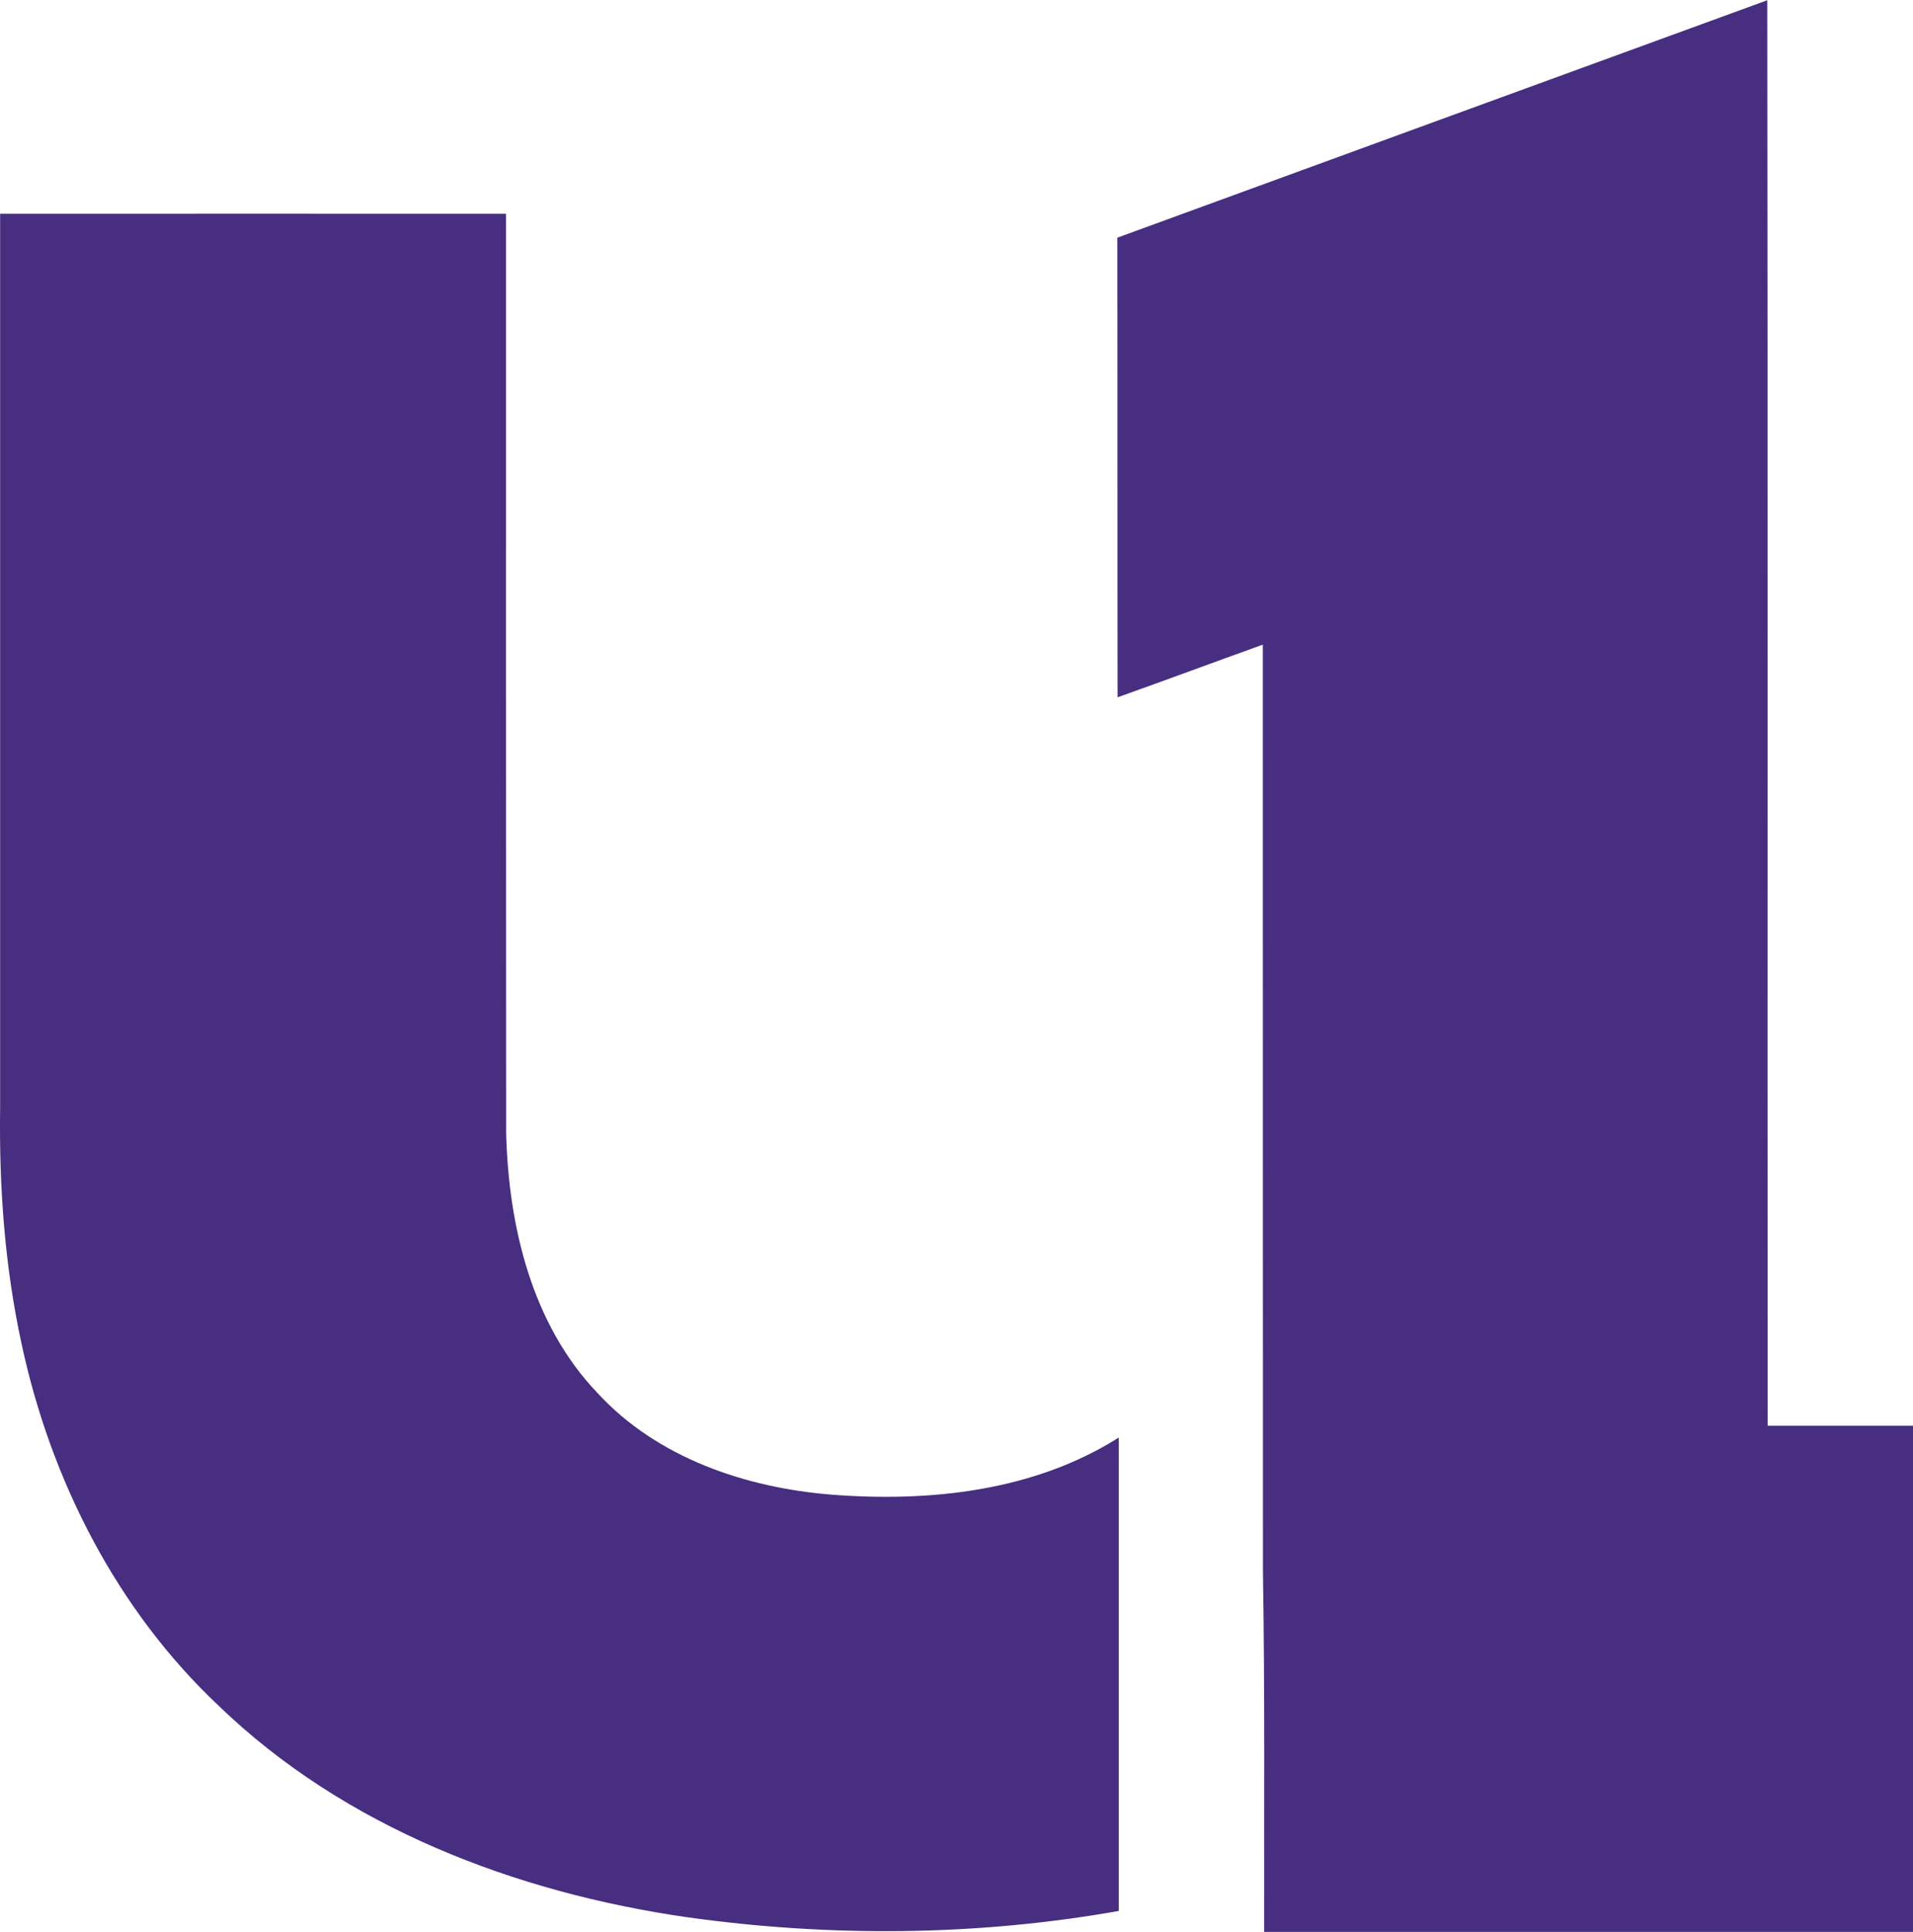 <svg version="1.2" xmlns="http://www.w3.org/2000/svg" viewBox="0 0 1570 1585" width="1570" height="1585">
	<title>265-2656891_urban-one-urban-one-radio-logo-svg</title>
	<style>
		.s0 { fill: #472e80 } 
	</style>
	<g id="#000000ff">
		<path id="Layer" class="s0" d="m917 195c177.8-65 355.6-129.9 533.4-194.8 0.5 389.8 0.1 779.7 0.3 1169.5 39.7 0.1 79.5-0.1 119.3 0 0 138.5 0 276.9 0 415.3h-532.5c-0.1-98.6 0.6-197.2-1-295.8-0.1-253.4 0-506.9-0.1-760.3-39.8 14.3-79.4 29-119.2 43.2-0.2-125.7 0-251.4-0.2-377.1zm-916.9-19.6q207.6-0.1 415.2 0c0 251.5-0.1 503.1 0.1 754.6 2 76 21 156.4 74.9 212.8 49.1 53.4 121.9 77.9 192.6 83.5 80.4 6.2 165.8-2.9 235.3-46.9 0.1 129.5-0.1 259 0 388.4-116.9 20.7-237.2 21.6-354.7 5.1-140.6-20.3-280.8-73.7-384.2-173.6-83.6-78.7-137.7-185.2-161.6-296.8-13.8-63.5-18.5-128.7-17.6-193.6 0-244.5 0-489 0-733.5z"/>
	</g>
</svg>